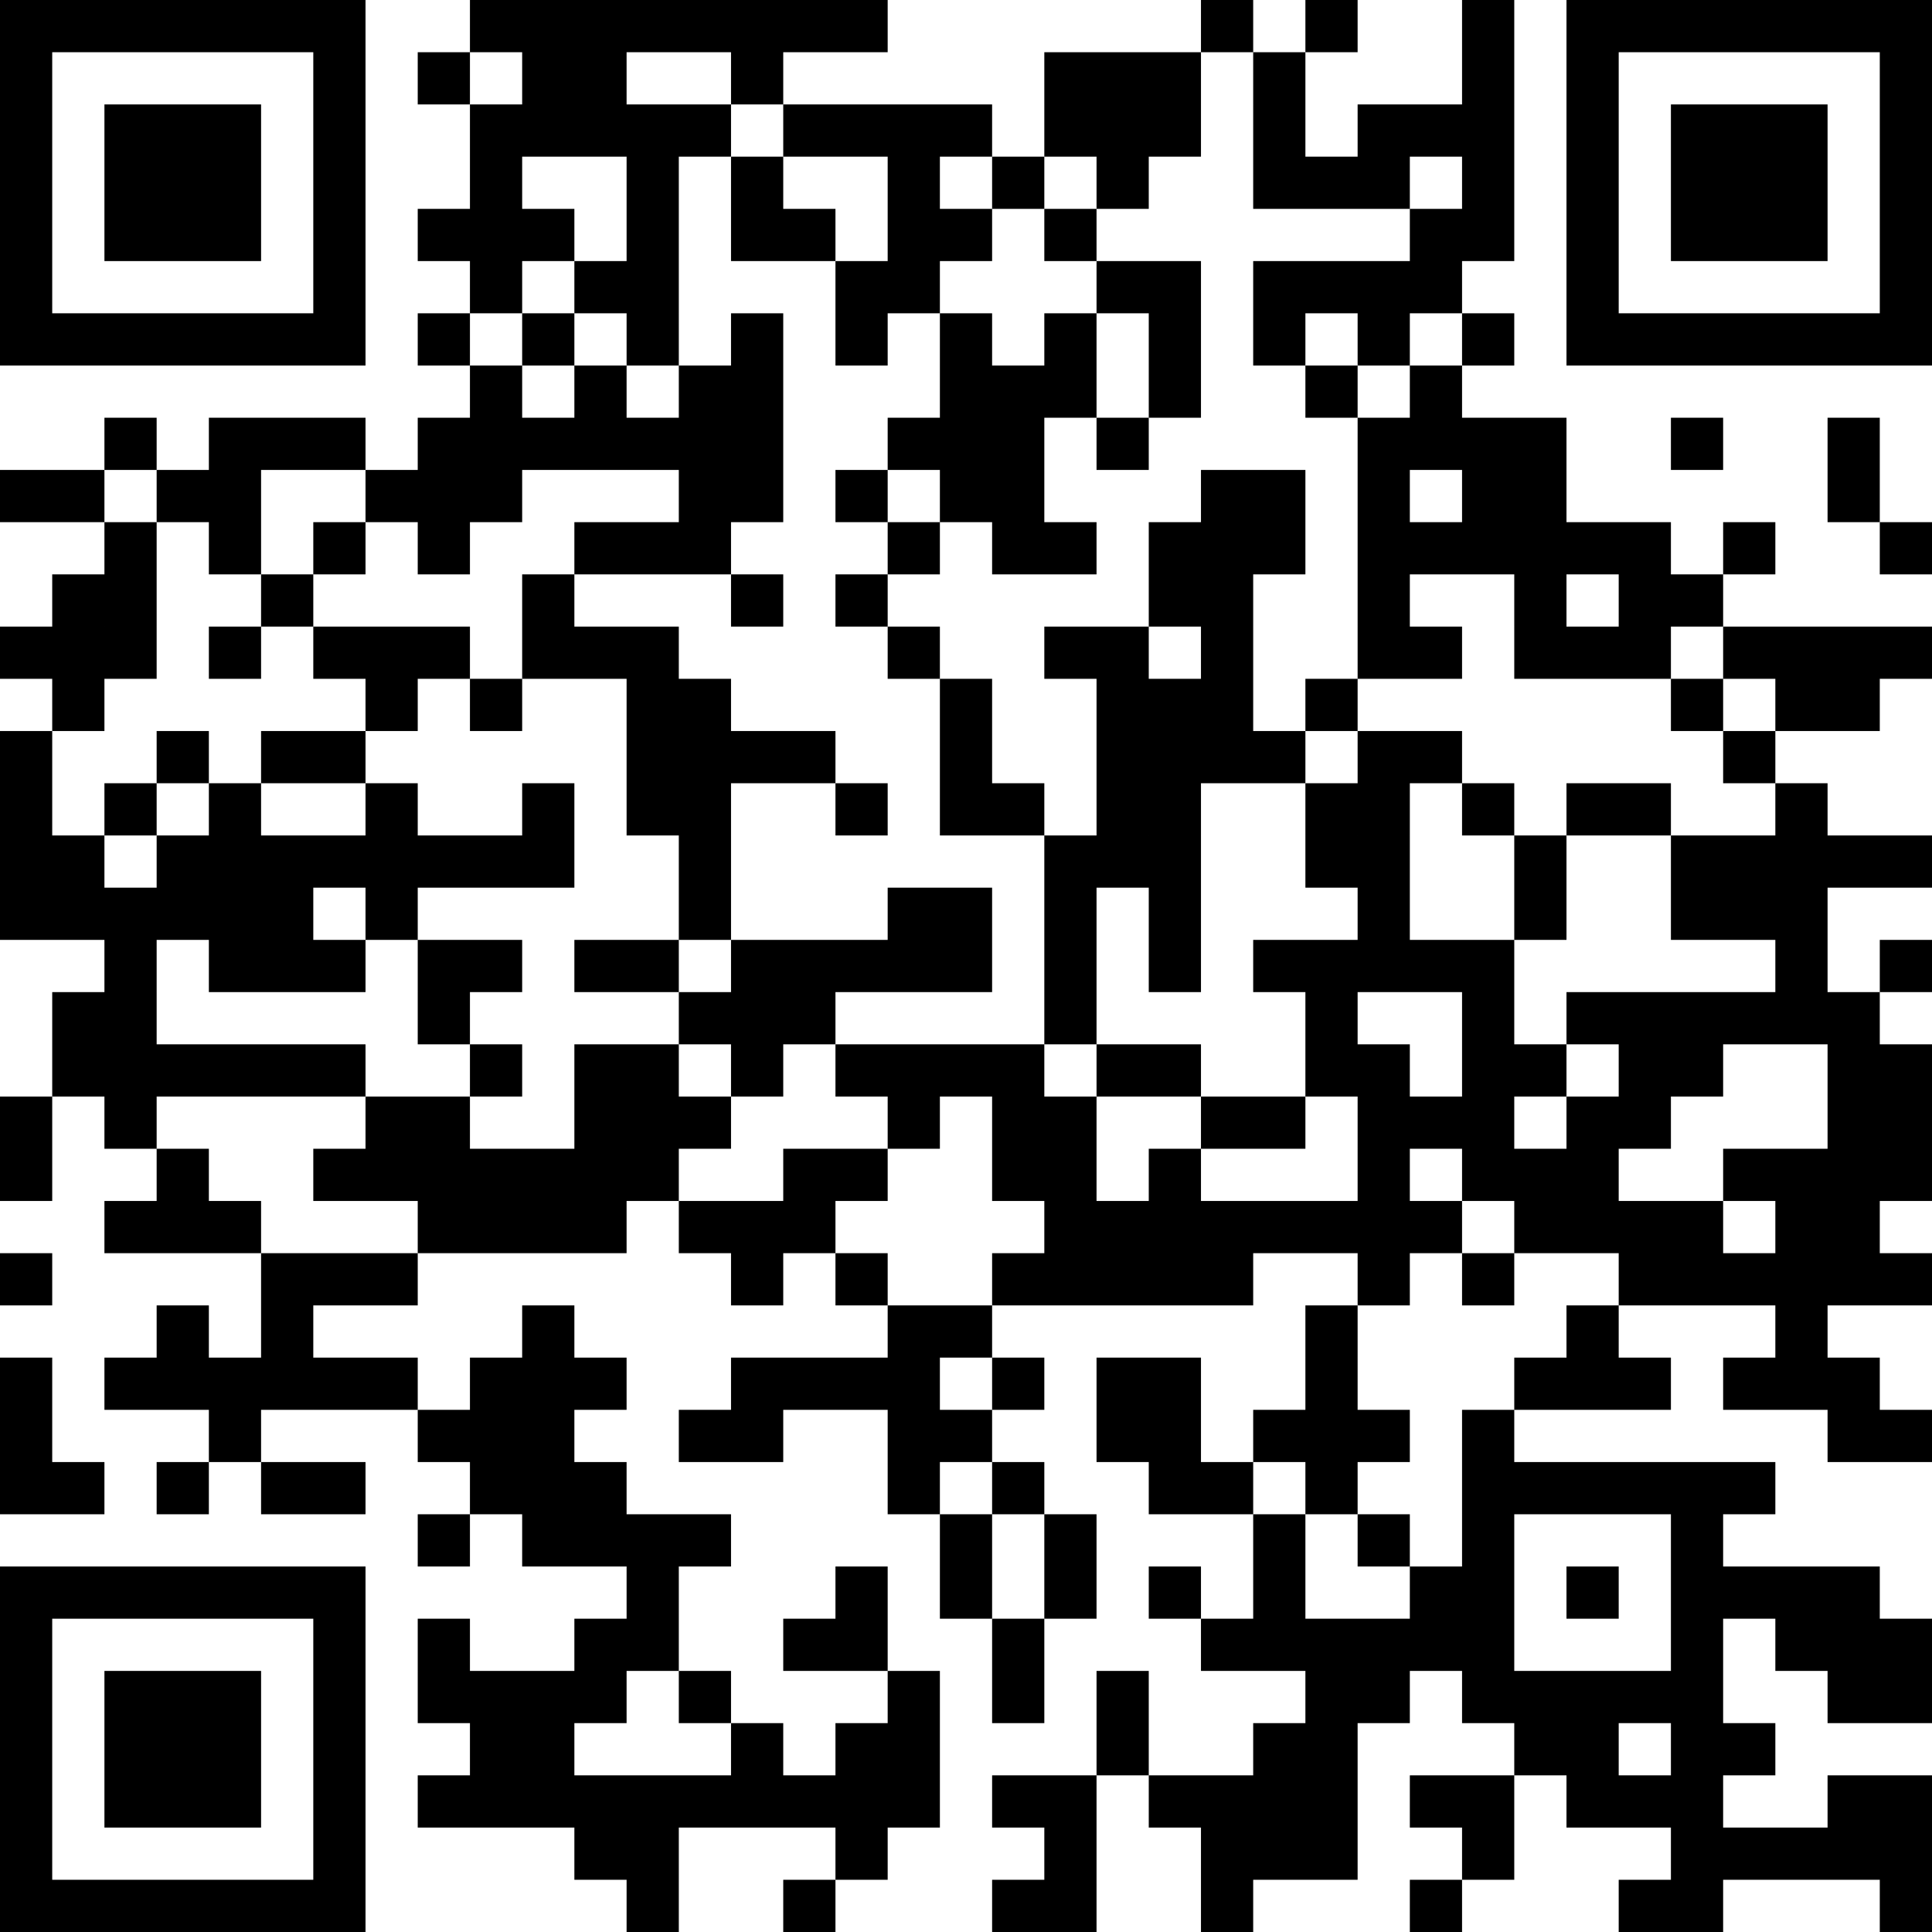 <?xml version="1.0" standalone="no"?>
<svg xmlns="http://www.w3.org/2000/svg" viewBox="28 28 444 444">
  <rect x="28" y="28" width="444" height="444" fill="#808080" stroke="none"/>
  <defs>
    <clipPath id="clip-path-dot-color">
      <rect x="28" y="136" width="12" height="12" transform="rotate(0,34,142)" />
      <rect x="28" y="172" width="12" height="12" transform="rotate(0,34,178)" />
      <rect x="28" y="196" width="12" height="12" transform="rotate(0,34,202)" />
      <rect x="28" y="208" width="12" height="12" transform="rotate(0,34,214)" />
      <rect x="28" y="220" width="12" height="12" transform="rotate(0,34,226)" />
      <rect x="28" y="232" width="12" height="12" transform="rotate(0,34,238)" />
      <rect x="28" y="280" width="12" height="12" transform="rotate(0,34,286)" />
      <rect x="28" y="292" width="12" height="12" transform="rotate(0,34,298)" />
      <rect x="28" y="316" width="12" height="12" transform="rotate(0,34,322)" />
      <rect x="28" y="340" width="12" height="12" transform="rotate(0,34,346)" />
      <rect x="28" y="352" width="12" height="12" transform="rotate(0,34,358)" />
      <rect x="28" y="364" width="12" height="12" transform="rotate(0,34,370)" />
      <rect x="40" y="136" width="12" height="12" transform="rotate(0,46,142)" />
      <rect x="40" y="160" width="12" height="12" transform="rotate(0,46,166)" />
      <rect x="40" y="172" width="12" height="12" transform="rotate(0,46,178)" />
      <rect x="40" y="184" width="12" height="12" transform="rotate(0,46,190)" />
      <rect x="40" y="220" width="12" height="12" transform="rotate(0,46,226)" />
      <rect x="40" y="232" width="12" height="12" transform="rotate(0,46,238)" />
      <rect x="40" y="256" width="12" height="12" transform="rotate(0,46,262)" />
      <rect x="40" y="268" width="12" height="12" transform="rotate(0,46,274)" />
      <rect x="40" y="364" width="12" height="12" transform="rotate(0,46,370)" />
      <rect x="52" y="124" width="12" height="12" transform="rotate(0,58,130)" />
      <rect x="52" y="148" width="12" height="12" transform="rotate(0,58,154)" />
      <rect x="52" y="160" width="12" height="12" transform="rotate(0,58,166)" />
      <rect x="52" y="172" width="12" height="12" transform="rotate(0,58,178)" />
      <rect x="52" y="208" width="12" height="12" transform="rotate(0,58,214)" />
      <rect x="52" y="232" width="12" height="12" transform="rotate(0,58,238)" />
      <rect x="52" y="244" width="12" height="12" transform="rotate(0,58,250)" />
      <rect x="52" y="256" width="12" height="12" transform="rotate(0,58,262)" />
      <rect x="52" y="268" width="12" height="12" transform="rotate(0,58,274)" />
      <rect x="52" y="280" width="12" height="12" transform="rotate(0,58,286)" />
      <rect x="52" y="304" width="12" height="12" transform="rotate(0,58,310)" />
      <rect x="52" y="340" width="12" height="12" transform="rotate(0,58,346)" />
      <rect x="64" y="136" width="12" height="12" transform="rotate(0,70,142)" />
      <rect x="64" y="196" width="12" height="12" transform="rotate(0,70,202)" />
      <rect x="64" y="220" width="12" height="12" transform="rotate(0,70,226)" />
      <rect x="64" y="232" width="12" height="12" transform="rotate(0,70,238)" />
      <rect x="64" y="268" width="12" height="12" transform="rotate(0,70,274)" />
      <rect x="64" y="292" width="12" height="12" transform="rotate(0,70,298)" />
      <rect x="64" y="304" width="12" height="12" transform="rotate(0,70,310)" />
      <rect x="64" y="328" width="12" height="12" transform="rotate(0,70,334)" />
      <rect x="64" y="340" width="12" height="12" transform="rotate(0,70,346)" />
      <rect x="64" y="364" width="12" height="12" transform="rotate(0,70,370)" />
      <rect x="76" y="124" width="12" height="12" transform="rotate(0,82,130)" />
      <rect x="76" y="136" width="12" height="12" transform="rotate(0,82,142)" />
      <rect x="76" y="148" width="12" height="12" transform="rotate(0,82,154)" />
      <rect x="76" y="172" width="12" height="12" transform="rotate(0,82,178)" />
      <rect x="76" y="208" width="12" height="12" transform="rotate(0,82,214)" />
      <rect x="76" y="220" width="12" height="12" transform="rotate(0,82,226)" />
      <rect x="76" y="232" width="12" height="12" transform="rotate(0,82,238)" />
      <rect x="76" y="244" width="12" height="12" transform="rotate(0,82,250)" />
      <rect x="76" y="268" width="12" height="12" transform="rotate(0,82,274)" />
      <rect x="76" y="304" width="12" height="12" transform="rotate(0,82,310)" />
      <rect x="76" y="340" width="12" height="12" transform="rotate(0,82,346)" />
      <rect x="76" y="352" width="12" height="12" transform="rotate(0,82,358)" />
      <rect x="88" y="124" width="12" height="12" transform="rotate(0,94,130)" />
      <rect x="88" y="160" width="12" height="12" transform="rotate(0,94,166)" />
      <rect x="88" y="196" width="12" height="12" transform="rotate(0,94,202)" />
      <rect x="88" y="220" width="12" height="12" transform="rotate(0,94,226)" />
      <rect x="88" y="232" width="12" height="12" transform="rotate(0,94,238)" />
      <rect x="88" y="244" width="12" height="12" transform="rotate(0,94,250)" />
      <rect x="88" y="268" width="12" height="12" transform="rotate(0,94,274)" />
      <rect x="88" y="316" width="12" height="12" transform="rotate(0,94,322)" />
      <rect x="88" y="328" width="12" height="12" transform="rotate(0,94,334)" />
      <rect x="88" y="340" width="12" height="12" transform="rotate(0,94,346)" />
      <rect x="88" y="364" width="12" height="12" transform="rotate(0,94,370)" />
      <rect x="100" y="124" width="12" height="12" transform="rotate(0,106,130)" />
      <rect x="100" y="148" width="12" height="12" transform="rotate(0,106,154)" />
      <rect x="100" y="172" width="12" height="12" transform="rotate(0,106,178)" />
      <rect x="100" y="196" width="12" height="12" transform="rotate(0,106,202)" />
      <rect x="100" y="220" width="12" height="12" transform="rotate(0,106,226)" />
      <rect x="100" y="244" width="12" height="12" transform="rotate(0,106,250)" />
      <rect x="100" y="268" width="12" height="12" transform="rotate(0,106,274)" />
      <rect x="100" y="292" width="12" height="12" transform="rotate(0,106,298)" />
      <rect x="100" y="316" width="12" height="12" transform="rotate(0,106,322)" />
      <rect x="100" y="340" width="12" height="12" transform="rotate(0,106,346)" />
      <rect x="100" y="364" width="12" height="12" transform="rotate(0,106,370)" />
      <rect x="112" y="136" width="12" height="12" transform="rotate(0,118,142)" />
      <rect x="112" y="172" width="12" height="12" transform="rotate(0,118,178)" />
      <rect x="112" y="184" width="12" height="12" transform="rotate(0,118,190)" />
      <rect x="112" y="208" width="12" height="12" transform="rotate(0,118,214)" />
      <rect x="112" y="220" width="12" height="12" transform="rotate(0,118,226)" />
      <rect x="112" y="232" width="12" height="12" transform="rotate(0,118,238)" />
      <rect x="112" y="280" width="12" height="12" transform="rotate(0,118,286)" />
      <rect x="112" y="292" width="12" height="12" transform="rotate(0,118,298)" />
      <rect x="112" y="316" width="12" height="12" transform="rotate(0,118,322)" />
      <rect x="112" y="340" width="12" height="12" transform="rotate(0,118,346)" />
      <rect x="124" y="40" width="12" height="12" transform="rotate(0,130,46)" />
      <rect x="124" y="76" width="12" height="12" transform="rotate(0,130,82)" />
      <rect x="124" y="100" width="12" height="12" transform="rotate(0,130,106)" />
      <rect x="124" y="124" width="12" height="12" transform="rotate(0,130,130)" />
      <rect x="124" y="136" width="12" height="12" transform="rotate(0,130,142)" />
      <rect x="124" y="148" width="12" height="12" transform="rotate(0,130,154)" />
      <rect x="124" y="172" width="12" height="12" transform="rotate(0,130,178)" />
      <rect x="124" y="220" width="12" height="12" transform="rotate(0,130,226)" />
      <rect x="124" y="244" width="12" height="12" transform="rotate(0,130,250)" />
      <rect x="124" y="256" width="12" height="12" transform="rotate(0,130,262)" />
      <rect x="124" y="280" width="12" height="12" transform="rotate(0,130,286)" />
      <rect x="124" y="292" width="12" height="12" transform="rotate(0,130,298)" />
      <rect x="124" y="304" width="12" height="12" transform="rotate(0,130,310)" />
      <rect x="124" y="352" width="12" height="12" transform="rotate(0,130,358)" />
      <rect x="124" y="376" width="12" height="12" transform="rotate(0,130,382)" />
      <rect x="124" y="400" width="12" height="12" transform="rotate(0,130,406)" />
      <rect x="124" y="412" width="12" height="12" transform="rotate(0,130,418)" />
      <rect x="124" y="436" width="12" height="12" transform="rotate(0,130,442)" />
      <rect x="136" y="28" width="12" height="12" transform="rotate(0,142,34)" />
      <rect x="136" y="52" width="12" height="12" transform="rotate(0,142,58)" />
      <rect x="136" y="64" width="12" height="12" transform="rotate(0,142,70)" />
      <rect x="136" y="76" width="12" height="12" transform="rotate(0,142,82)" />
      <rect x="136" y="88" width="12" height="12" transform="rotate(0,142,94)" />
      <rect x="136" y="112" width="12" height="12" transform="rotate(0,142,118)" />
      <rect x="136" y="124" width="12" height="12" transform="rotate(0,142,130)" />
      <rect x="136" y="136" width="12" height="12" transform="rotate(0,142,142)" />
      <rect x="136" y="184" width="12" height="12" transform="rotate(0,142,190)" />
      <rect x="136" y="220" width="12" height="12" transform="rotate(0,142,226)" />
      <rect x="136" y="244" width="12" height="12" transform="rotate(0,142,250)" />
      <rect x="136" y="268" width="12" height="12" transform="rotate(0,142,274)" />
      <rect x="136" y="292" width="12" height="12" transform="rotate(0,142,298)" />
      <rect x="136" y="304" width="12" height="12" transform="rotate(0,142,310)" />
      <rect x="136" y="340" width="12" height="12" transform="rotate(0,142,346)" />
      <rect x="136" y="352" width="12" height="12" transform="rotate(0,142,358)" />
      <rect x="136" y="364" width="12" height="12" transform="rotate(0,142,370)" />
      <rect x="136" y="412" width="12" height="12" transform="rotate(0,142,418)" />
      <rect x="136" y="424" width="12" height="12" transform="rotate(0,142,430)" />
      <rect x="136" y="436" width="12" height="12" transform="rotate(0,142,442)" />
      <rect x="148" y="28" width="12" height="12" transform="rotate(0,154,34)" />
      <rect x="148" y="40" width="12" height="12" transform="rotate(0,154,46)" />
      <rect x="148" y="52" width="12" height="12" transform="rotate(0,154,58)" />
      <rect x="148" y="76" width="12" height="12" transform="rotate(0,154,82)" />
      <rect x="148" y="100" width="12" height="12" transform="rotate(0,154,106)" />
      <rect x="148" y="124" width="12" height="12" transform="rotate(0,154,130)" />
      <rect x="148" y="160" width="12" height="12" transform="rotate(0,154,166)" />
      <rect x="148" y="172" width="12" height="12" transform="rotate(0,154,178)" />
      <rect x="148" y="208" width="12" height="12" transform="rotate(0,154,214)" />
      <rect x="148" y="220" width="12" height="12" transform="rotate(0,154,226)" />
      <rect x="148" y="292" width="12" height="12" transform="rotate(0,154,298)" />
      <rect x="148" y="304" width="12" height="12" transform="rotate(0,154,310)" />
      <rect x="148" y="328" width="12" height="12" transform="rotate(0,154,334)" />
      <rect x="148" y="340" width="12" height="12" transform="rotate(0,154,346)" />
      <rect x="148" y="352" width="12" height="12" transform="rotate(0,154,358)" />
      <rect x="148" y="364" width="12" height="12" transform="rotate(0,154,370)" />
      <rect x="148" y="376" width="12" height="12" transform="rotate(0,154,382)" />
      <rect x="148" y="412" width="12" height="12" transform="rotate(0,154,418)" />
      <rect x="148" y="424" width="12" height="12" transform="rotate(0,154,430)" />
      <rect x="148" y="436" width="12" height="12" transform="rotate(0,154,442)" />
      <rect x="160" y="28" width="12" height="12" transform="rotate(0,166,34)" />
      <rect x="160" y="40" width="12" height="12" transform="rotate(0,166,46)" />
      <rect x="160" y="52" width="12" height="12" transform="rotate(0,166,58)" />
      <rect x="160" y="88" width="12" height="12" transform="rotate(0,166,94)" />
      <rect x="160" y="112" width="12" height="12" transform="rotate(0,166,118)" />
      <rect x="160" y="124" width="12" height="12" transform="rotate(0,166,130)" />
      <rect x="160" y="148" width="12" height="12" transform="rotate(0,166,154)" />
      <rect x="160" y="172" width="12" height="12" transform="rotate(0,166,178)" />
      <rect x="160" y="244" width="12" height="12" transform="rotate(0,166,250)" />
      <rect x="160" y="268" width="12" height="12" transform="rotate(0,166,274)" />
      <rect x="160" y="280" width="12" height="12" transform="rotate(0,166,286)" />
      <rect x="160" y="292" width="12" height="12" transform="rotate(0,166,298)" />
      <rect x="160" y="304" width="12" height="12" transform="rotate(0,166,310)" />
      <rect x="160" y="340" width="12" height="12" transform="rotate(0,166,346)" />
      <rect x="160" y="364" width="12" height="12" transform="rotate(0,166,370)" />
      <rect x="160" y="376" width="12" height="12" transform="rotate(0,166,382)" />
      <rect x="160" y="400" width="12" height="12" transform="rotate(0,166,406)" />
      <rect x="160" y="412" width="12" height="12" transform="rotate(0,166,418)" />
      <rect x="160" y="436" width="12" height="12" transform="rotate(0,166,442)" />
      <rect x="160" y="448" width="12" height="12" transform="rotate(0,166,454)" />
      <rect x="172" y="28" width="12" height="12" transform="rotate(0,178,34)" />
      <rect x="172" y="52" width="12" height="12" transform="rotate(0,178,58)" />
      <rect x="172" y="64" width="12" height="12" transform="rotate(0,178,70)" />
      <rect x="172" y="76" width="12" height="12" transform="rotate(0,178,82)" />
      <rect x="172" y="88" width="12" height="12" transform="rotate(0,178,94)" />
      <rect x="172" y="100" width="12" height="12" transform="rotate(0,178,106)" />
      <rect x="172" y="124" width="12" height="12" transform="rotate(0,178,130)" />
      <rect x="172" y="148" width="12" height="12" transform="rotate(0,178,154)" />
      <rect x="172" y="172" width="12" height="12" transform="rotate(0,178,178)" />
      <rect x="172" y="184" width="12" height="12" transform="rotate(0,178,190)" />
      <rect x="172" y="196" width="12" height="12" transform="rotate(0,178,202)" />
      <rect x="172" y="208" width="12" height="12" transform="rotate(0,178,214)" />
      <rect x="172" y="244" width="12" height="12" transform="rotate(0,178,250)" />
      <rect x="172" y="268" width="12" height="12" transform="rotate(0,178,274)" />
      <rect x="172" y="280" width="12" height="12" transform="rotate(0,178,286)" />
      <rect x="172" y="292" width="12" height="12" transform="rotate(0,178,298)" />
      <rect x="172" y="376" width="12" height="12" transform="rotate(0,178,382)" />
      <rect x="172" y="388" width="12" height="12" transform="rotate(0,178,394)" />
      <rect x="172" y="400" width="12" height="12" transform="rotate(0,178,406)" />
      <rect x="172" y="436" width="12" height="12" transform="rotate(0,178,442)" />
      <rect x="172" y="448" width="12" height="12" transform="rotate(0,178,454)" />
      <rect x="172" y="460" width="12" height="12" transform="rotate(0,178,466)" />
      <rect x="184" y="28" width="12" height="12" transform="rotate(0,190,34)" />
      <rect x="184" y="52" width="12" height="12" transform="rotate(0,190,58)" />
      <rect x="184" y="112" width="12" height="12" transform="rotate(0,190,118)" />
      <rect x="184" y="124" width="12" height="12" transform="rotate(0,190,130)" />
      <rect x="184" y="136" width="12" height="12" transform="rotate(0,190,142)" />
      <rect x="184" y="148" width="12" height="12" transform="rotate(0,190,154)" />
      <rect x="184" y="184" width="12" height="12" transform="rotate(0,190,190)" />
      <rect x="184" y="196" width="12" height="12" transform="rotate(0,190,202)" />
      <rect x="184" y="208" width="12" height="12" transform="rotate(0,190,214)" />
      <rect x="184" y="220" width="12" height="12" transform="rotate(0,190,226)" />
      <rect x="184" y="232" width="12" height="12" transform="rotate(0,190,238)" />
      <rect x="184" y="256" width="12" height="12" transform="rotate(0,190,262)" />
      <rect x="184" y="280" width="12" height="12" transform="rotate(0,190,286)" />
      <rect x="184" y="304" width="12" height="12" transform="rotate(0,190,310)" />
      <rect x="184" y="352" width="12" height="12" transform="rotate(0,190,358)" />
      <rect x="184" y="376" width="12" height="12" transform="rotate(0,190,382)" />
      <rect x="184" y="412" width="12" height="12" transform="rotate(0,190,418)" />
      <rect x="184" y="436" width="12" height="12" transform="rotate(0,190,442)" />
      <rect x="196" y="28" width="12" height="12" transform="rotate(0,202,34)" />
      <rect x="196" y="40" width="12" height="12" transform="rotate(0,202,46)" />
      <rect x="196" y="64" width="12" height="12" transform="rotate(0,202,70)" />
      <rect x="196" y="76" width="12" height="12" transform="rotate(0,202,82)" />
      <rect x="196" y="100" width="12" height="12" transform="rotate(0,202,106)" />
      <rect x="196" y="112" width="12" height="12" transform="rotate(0,202,118)" />
      <rect x="196" y="124" width="12" height="12" transform="rotate(0,202,130)" />
      <rect x="196" y="136" width="12" height="12" transform="rotate(0,202,142)" />
      <rect x="196" y="160" width="12" height="12" transform="rotate(0,202,166)" />
      <rect x="196" y="196" width="12" height="12" transform="rotate(0,202,202)" />
      <rect x="196" y="244" width="12" height="12" transform="rotate(0,202,250)" />
      <rect x="196" y="256" width="12" height="12" transform="rotate(0,202,262)" />
      <rect x="196" y="268" width="12" height="12" transform="rotate(0,202,274)" />
      <rect x="196" y="304" width="12" height="12" transform="rotate(0,202,310)" />
      <rect x="196" y="316" width="12" height="12" transform="rotate(0,202,322)" />
      <rect x="196" y="340" width="12" height="12" transform="rotate(0,202,346)" />
      <rect x="196" y="352" width="12" height="12" transform="rotate(0,202,358)" />
      <rect x="196" y="424" width="12" height="12" transform="rotate(0,202,430)" />
      <rect x="196" y="436" width="12" height="12" transform="rotate(0,202,442)" />
      <rect x="208" y="28" width="12" height="12" transform="rotate(0,214,34)" />
      <rect x="208" y="52" width="12" height="12" transform="rotate(0,214,58)" />
      <rect x="208" y="76" width="12" height="12" transform="rotate(0,214,82)" />
      <rect x="208" y="196" width="12" height="12" transform="rotate(0,214,202)" />
      <rect x="208" y="244" width="12" height="12" transform="rotate(0,214,250)" />
      <rect x="208" y="256" width="12" height="12" transform="rotate(0,214,262)" />
      <rect x="208" y="292" width="12" height="12" transform="rotate(0,214,298)" />
      <rect x="208" y="304" width="12" height="12" transform="rotate(0,214,310)" />
      <rect x="208" y="340" width="12" height="12" transform="rotate(0,214,346)" />
      <rect x="208" y="400" width="12" height="12" transform="rotate(0,214,406)" />
      <rect x="208" y="436" width="12" height="12" transform="rotate(0,214,442)" />
      <rect x="208" y="460" width="12" height="12" transform="rotate(0,214,466)" />
      <rect x="220" y="28" width="12" height="12" transform="rotate(0,226,34)" />
      <rect x="220" y="52" width="12" height="12" transform="rotate(0,226,58)" />
      <rect x="220" y="88" width="12" height="12" transform="rotate(0,226,94)" />
      <rect x="220" y="100" width="12" height="12" transform="rotate(0,226,106)" />
      <rect x="220" y="136" width="12" height="12" transform="rotate(0,226,142)" />
      <rect x="220" y="160" width="12" height="12" transform="rotate(0,226,166)" />
      <rect x="220" y="208" width="12" height="12" transform="rotate(0,226,214)" />
      <rect x="220" y="244" width="12" height="12" transform="rotate(0,226,250)" />
      <rect x="220" y="268" width="12" height="12" transform="rotate(0,226,274)" />
      <rect x="220" y="292" width="12" height="12" transform="rotate(0,226,298)" />
      <rect x="220" y="316" width="12" height="12" transform="rotate(0,226,322)" />
      <rect x="220" y="340" width="12" height="12" transform="rotate(0,226,346)" />
      <rect x="220" y="388" width="12" height="12" transform="rotate(0,226,394)" />
      <rect x="220" y="400" width="12" height="12" transform="rotate(0,226,406)" />
      <rect x="220" y="424" width="12" height="12" transform="rotate(0,226,430)" />
      <rect x="220" y="436" width="12" height="12" transform="rotate(0,226,442)" />
      <rect x="220" y="448" width="12" height="12" transform="rotate(0,226,454)" />
      <rect x="232" y="52" width="12" height="12" transform="rotate(0,238,58)" />
      <rect x="232" y="64" width="12" height="12" transform="rotate(0,238,70)" />
      <rect x="232" y="76" width="12" height="12" transform="rotate(0,238,82)" />
      <rect x="232" y="88" width="12" height="12" transform="rotate(0,238,94)" />
      <rect x="232" y="124" width="12" height="12" transform="rotate(0,238,130)" />
      <rect x="232" y="148" width="12" height="12" transform="rotate(0,238,154)" />
      <rect x="232" y="172" width="12" height="12" transform="rotate(0,238,178)" />
      <rect x="232" y="232" width="12" height="12" transform="rotate(0,238,238)" />
      <rect x="232" y="244" width="12" height="12" transform="rotate(0,238,250)" />
      <rect x="232" y="268" width="12" height="12" transform="rotate(0,238,274)" />
      <rect x="232" y="280" width="12" height="12" transform="rotate(0,238,286)" />
      <rect x="232" y="328" width="12" height="12" transform="rotate(0,238,334)" />
      <rect x="232" y="340" width="12" height="12" transform="rotate(0,238,346)" />
      <rect x="232" y="352" width="12" height="12" transform="rotate(0,238,358)" />
      <rect x="232" y="364" width="12" height="12" transform="rotate(0,238,370)" />
      <rect x="232" y="412" width="12" height="12" transform="rotate(0,238,418)" />
      <rect x="232" y="424" width="12" height="12" transform="rotate(0,238,430)" />
      <rect x="232" y="436" width="12" height="12" transform="rotate(0,238,442)" />
      <rect x="244" y="52" width="12" height="12" transform="rotate(0,250,58)" />
      <rect x="244" y="76" width="12" height="12" transform="rotate(0,250,82)" />
      <rect x="244" y="100" width="12" height="12" transform="rotate(0,250,106)" />
      <rect x="244" y="112" width="12" height="12" transform="rotate(0,250,118)" />
      <rect x="244" y="124" width="12" height="12" transform="rotate(0,250,130)" />
      <rect x="244" y="136" width="12" height="12" transform="rotate(0,250,142)" />
      <rect x="244" y="184" width="12" height="12" transform="rotate(0,250,190)" />
      <rect x="244" y="196" width="12" height="12" transform="rotate(0,250,202)" />
      <rect x="244" y="208" width="12" height="12" transform="rotate(0,250,214)" />
      <rect x="244" y="232" width="12" height="12" transform="rotate(0,250,238)" />
      <rect x="244" y="244" width="12" height="12" transform="rotate(0,250,250)" />
      <rect x="244" y="268" width="12" height="12" transform="rotate(0,250,274)" />
      <rect x="244" y="328" width="12" height="12" transform="rotate(0,250,334)" />
      <rect x="244" y="352" width="12" height="12" transform="rotate(0,250,358)" />
      <rect x="244" y="376" width="12" height="12" transform="rotate(0,250,382)" />
      <rect x="244" y="388" width="12" height="12" transform="rotate(0,250,394)" />
      <rect x="256" y="64" width="12" height="12" transform="rotate(0,262,70)" />
      <rect x="256" y="112" width="12" height="12" transform="rotate(0,262,118)" />
      <rect x="256" y="124" width="12" height="12" transform="rotate(0,262,130)" />
      <rect x="256" y="136" width="12" height="12" transform="rotate(0,262,142)" />
      <rect x="256" y="148" width="12" height="12" transform="rotate(0,262,154)" />
      <rect x="256" y="208" width="12" height="12" transform="rotate(0,262,214)" />
      <rect x="256" y="268" width="12" height="12" transform="rotate(0,262,274)" />
      <rect x="256" y="280" width="12" height="12" transform="rotate(0,262,286)" />
      <rect x="256" y="292" width="12" height="12" transform="rotate(0,262,298)" />
      <rect x="256" y="316" width="12" height="12" transform="rotate(0,262,322)" />
      <rect x="256" y="340" width="12" height="12" transform="rotate(0,262,346)" />
      <rect x="256" y="364" width="12" height="12" transform="rotate(0,262,370)" />
      <rect x="256" y="400" width="12" height="12" transform="rotate(0,262,406)" />
      <rect x="256" y="412" width="12" height="12" transform="rotate(0,262,418)" />
      <rect x="256" y="436" width="12" height="12" transform="rotate(0,262,442)" />
      <rect x="256" y="460" width="12" height="12" transform="rotate(0,262,466)" />
      <rect x="268" y="40" width="12" height="12" transform="rotate(0,274,46)" />
      <rect x="268" y="52" width="12" height="12" transform="rotate(0,274,58)" />
      <rect x="268" y="76" width="12" height="12" transform="rotate(0,274,82)" />
      <rect x="268" y="100" width="12" height="12" transform="rotate(0,274,106)" />
      <rect x="268" y="112" width="12" height="12" transform="rotate(0,274,118)" />
      <rect x="268" y="148" width="12" height="12" transform="rotate(0,274,154)" />
      <rect x="268" y="172" width="12" height="12" transform="rotate(0,274,178)" />
      <rect x="268" y="220" width="12" height="12" transform="rotate(0,274,226)" />
      <rect x="268" y="232" width="12" height="12" transform="rotate(0,274,238)" />
      <rect x="268" y="244" width="12" height="12" transform="rotate(0,274,250)" />
      <rect x="268" y="256" width="12" height="12" transform="rotate(0,274,262)" />
      <rect x="268" y="280" width="12" height="12" transform="rotate(0,274,286)" />
      <rect x="268" y="292" width="12" height="12" transform="rotate(0,274,298)" />
      <rect x="268" y="304" width="12" height="12" transform="rotate(0,274,310)" />
      <rect x="268" y="316" width="12" height="12" transform="rotate(0,274,322)" />
      <rect x="268" y="376" width="12" height="12" transform="rotate(0,274,382)" />
      <rect x="268" y="388" width="12" height="12" transform="rotate(0,274,394)" />
      <rect x="268" y="436" width="12" height="12" transform="rotate(0,274,442)" />
      <rect x="268" y="448" width="12" height="12" transform="rotate(0,274,454)" />
      <rect x="268" y="460" width="12" height="12" transform="rotate(0,274,466)" />
      <rect x="280" y="40" width="12" height="12" transform="rotate(0,286,46)" />
      <rect x="280" y="52" width="12" height="12" transform="rotate(0,286,58)" />
      <rect x="280" y="64" width="12" height="12" transform="rotate(0,286,70)" />
      <rect x="280" y="88" width="12" height="12" transform="rotate(0,286,94)" />
      <rect x="280" y="124" width="12" height="12" transform="rotate(0,286,130)" />
      <rect x="280" y="172" width="12" height="12" transform="rotate(0,286,178)" />
      <rect x="280" y="184" width="12" height="12" transform="rotate(0,286,190)" />
      <rect x="280" y="196" width="12" height="12" transform="rotate(0,286,202)" />
      <rect x="280" y="208" width="12" height="12" transform="rotate(0,286,214)" />
      <rect x="280" y="220" width="12" height="12" transform="rotate(0,286,226)" />
      <rect x="280" y="268" width="12" height="12" transform="rotate(0,286,274)" />
      <rect x="280" y="304" width="12" height="12" transform="rotate(0,286,310)" />
      <rect x="280" y="316" width="12" height="12" transform="rotate(0,286,322)" />
      <rect x="280" y="340" width="12" height="12" transform="rotate(0,286,346)" />
      <rect x="280" y="352" width="12" height="12" transform="rotate(0,286,358)" />
      <rect x="280" y="412" width="12" height="12" transform="rotate(0,286,418)" />
      <rect x="280" y="424" width="12" height="12" transform="rotate(0,286,430)" />
      <rect x="292" y="40" width="12" height="12" transform="rotate(0,298,46)" />
      <rect x="292" y="52" width="12" height="12" transform="rotate(0,298,58)" />
      <rect x="292" y="88" width="12" height="12" transform="rotate(0,298,94)" />
      <rect x="292" y="100" width="12" height="12" transform="rotate(0,298,106)" />
      <rect x="292" y="112" width="12" height="12" transform="rotate(0,298,118)" />
      <rect x="292" y="148" width="12" height="12" transform="rotate(0,298,154)" />
      <rect x="292" y="160" width="12" height="12" transform="rotate(0,298,166)" />
      <rect x="292" y="184" width="12" height="12" transform="rotate(0,298,190)" />
      <rect x="292" y="196" width="12" height="12" transform="rotate(0,298,202)" />
      <rect x="292" y="208" width="12" height="12" transform="rotate(0,298,214)" />
      <rect x="292" y="220" width="12" height="12" transform="rotate(0,298,226)" />
      <rect x="292" y="232" width="12" height="12" transform="rotate(0,298,238)" />
      <rect x="292" y="244" width="12" height="12" transform="rotate(0,298,250)" />
      <rect x="292" y="268" width="12" height="12" transform="rotate(0,298,274)" />
      <rect x="292" y="292" width="12" height="12" transform="rotate(0,298,298)" />
      <rect x="292" y="304" width="12" height="12" transform="rotate(0,298,310)" />
      <rect x="292" y="316" width="12" height="12" transform="rotate(0,298,322)" />
      <rect x="292" y="340" width="12" height="12" transform="rotate(0,298,346)" />
      <rect x="292" y="352" width="12" height="12" transform="rotate(0,298,358)" />
      <rect x="292" y="364" width="12" height="12" transform="rotate(0,298,370)" />
      <rect x="292" y="388" width="12" height="12" transform="rotate(0,298,394)" />
      <rect x="292" y="436" width="12" height="12" transform="rotate(0,298,442)" />
      <rect x="304" y="28" width="12" height="12" transform="rotate(0,310,34)" />
      <rect x="304" y="136" width="12" height="12" transform="rotate(0,310,142)" />
      <rect x="304" y="148" width="12" height="12" transform="rotate(0,310,154)" />
      <rect x="304" y="160" width="12" height="12" transform="rotate(0,310,166)" />
      <rect x="304" y="172" width="12" height="12" transform="rotate(0,310,178)" />
      <rect x="304" y="184" width="12" height="12" transform="rotate(0,310,190)" />
      <rect x="304" y="196" width="12" height="12" transform="rotate(0,310,202)" />
      <rect x="304" y="280" width="12" height="12" transform="rotate(0,310,286)" />
      <rect x="304" y="304" width="12" height="12" transform="rotate(0,310,310)" />
      <rect x="304" y="316" width="12" height="12" transform="rotate(0,310,322)" />
      <rect x="304" y="364" width="12" height="12" transform="rotate(0,310,370)" />
      <rect x="304" y="400" width="12" height="12" transform="rotate(0,310,406)" />
      <rect x="304" y="436" width="12" height="12" transform="rotate(0,310,442)" />
      <rect x="304" y="448" width="12" height="12" transform="rotate(0,310,454)" />
      <rect x="304" y="460" width="12" height="12" transform="rotate(0,310,466)" />
      <rect x="316" y="40" width="12" height="12" transform="rotate(0,322,46)" />
      <rect x="316" y="52" width="12" height="12" transform="rotate(0,322,58)" />
      <rect x="316" y="64" width="12" height="12" transform="rotate(0,322,70)" />
      <rect x="316" y="88" width="12" height="12" transform="rotate(0,322,94)" />
      <rect x="316" y="100" width="12" height="12" transform="rotate(0,322,106)" />
      <rect x="316" y="136" width="12" height="12" transform="rotate(0,322,142)" />
      <rect x="316" y="148" width="12" height="12" transform="rotate(0,322,154)" />
      <rect x="316" y="196" width="12" height="12" transform="rotate(0,322,202)" />
      <rect x="316" y="244" width="12" height="12" transform="rotate(0,322,250)" />
      <rect x="316" y="280" width="12" height="12" transform="rotate(0,322,286)" />
      <rect x="316" y="304" width="12" height="12" transform="rotate(0,322,310)" />
      <rect x="316" y="352" width="12" height="12" transform="rotate(0,322,358)" />
      <rect x="316" y="376" width="12" height="12" transform="rotate(0,322,382)" />
      <rect x="316" y="388" width="12" height="12" transform="rotate(0,322,394)" />
      <rect x="316" y="400" width="12" height="12" transform="rotate(0,322,406)" />
      <rect x="316" y="424" width="12" height="12" transform="rotate(0,322,430)" />
      <rect x="316" y="436" width="12" height="12" transform="rotate(0,322,442)" />
      <rect x="316" y="448" width="12" height="12" transform="rotate(0,322,454)" />
      <rect x="328" y="28" width="12" height="12" transform="rotate(0,334,34)" />
      <rect x="328" y="64" width="12" height="12" transform="rotate(0,334,70)" />
      <rect x="328" y="88" width="12" height="12" transform="rotate(0,334,94)" />
      <rect x="328" y="112" width="12" height="12" transform="rotate(0,334,118)" />
      <rect x="328" y="184" width="12" height="12" transform="rotate(0,334,190)" />
      <rect x="328" y="208" width="12" height="12" transform="rotate(0,334,214)" />
      <rect x="328" y="220" width="12" height="12" transform="rotate(0,334,226)" />
      <rect x="328" y="244" width="12" height="12" transform="rotate(0,334,250)" />
      <rect x="328" y="256" width="12" height="12" transform="rotate(0,334,262)" />
      <rect x="328" y="268" width="12" height="12" transform="rotate(0,334,274)" />
      <rect x="328" y="304" width="12" height="12" transform="rotate(0,334,310)" />
      <rect x="328" y="328" width="12" height="12" transform="rotate(0,334,334)" />
      <rect x="328" y="340" width="12" height="12" transform="rotate(0,334,346)" />
      <rect x="328" y="352" width="12" height="12" transform="rotate(0,334,358)" />
      <rect x="328" y="364" width="12" height="12" transform="rotate(0,334,370)" />
      <rect x="328" y="400" width="12" height="12" transform="rotate(0,334,406)" />
      <rect x="328" y="412" width="12" height="12" transform="rotate(0,334,418)" />
      <rect x="328" y="424" width="12" height="12" transform="rotate(0,334,430)" />
      <rect x="328" y="436" width="12" height="12" transform="rotate(0,334,442)" />
      <rect x="328" y="448" width="12" height="12" transform="rotate(0,334,454)" />
      <rect x="340" y="52" width="12" height="12" transform="rotate(0,346,58)" />
      <rect x="340" y="64" width="12" height="12" transform="rotate(0,346,70)" />
      <rect x="340" y="88" width="12" height="12" transform="rotate(0,346,94)" />
      <rect x="340" y="100" width="12" height="12" transform="rotate(0,346,106)" />
      <rect x="340" y="124" width="12" height="12" transform="rotate(0,346,130)" />
      <rect x="340" y="136" width="12" height="12" transform="rotate(0,346,142)" />
      <rect x="340" y="148" width="12" height="12" transform="rotate(0,346,154)" />
      <rect x="340" y="160" width="12" height="12" transform="rotate(0,346,166)" />
      <rect x="340" y="172" width="12" height="12" transform="rotate(0,346,178)" />
      <rect x="340" y="196" width="12" height="12" transform="rotate(0,346,202)" />
      <rect x="340" y="208" width="12" height="12" transform="rotate(0,346,214)" />
      <rect x="340" y="220" width="12" height="12" transform="rotate(0,346,226)" />
      <rect x="340" y="232" width="12" height="12" transform="rotate(0,346,238)" />
      <rect x="340" y="244" width="12" height="12" transform="rotate(0,346,250)" />
      <rect x="340" y="268" width="12" height="12" transform="rotate(0,346,274)" />
      <rect x="340" y="280" width="12" height="12" transform="rotate(0,346,286)" />
      <rect x="340" y="292" width="12" height="12" transform="rotate(0,346,298)" />
      <rect x="340" y="304" width="12" height="12" transform="rotate(0,346,310)" />
      <rect x="340" y="316" width="12" height="12" transform="rotate(0,346,322)" />
      <rect x="340" y="352" width="12" height="12" transform="rotate(0,346,358)" />
      <rect x="340" y="376" width="12" height="12" transform="rotate(0,346,382)" />
      <rect x="340" y="400" width="12" height="12" transform="rotate(0,346,406)" />
      <rect x="340" y="412" width="12" height="12" transform="rotate(0,346,418)" />
      <rect x="352" y="52" width="12" height="12" transform="rotate(0,358,58)" />
      <rect x="352" y="76" width="12" height="12" transform="rotate(0,358,82)" />
      <rect x="352" y="88" width="12" height="12" transform="rotate(0,358,94)" />
      <rect x="352" y="112" width="12" height="12" transform="rotate(0,358,118)" />
      <rect x="352" y="124" width="12" height="12" transform="rotate(0,358,130)" />
      <rect x="352" y="148" width="12" height="12" transform="rotate(0,358,154)" />
      <rect x="352" y="172" width="12" height="12" transform="rotate(0,358,178)" />
      <rect x="352" y="196" width="12" height="12" transform="rotate(0,358,202)" />
      <rect x="352" y="244" width="12" height="12" transform="rotate(0,358,250)" />
      <rect x="352" y="280" width="12" height="12" transform="rotate(0,358,286)" />
      <rect x="352" y="304" width="12" height="12" transform="rotate(0,358,310)" />
      <rect x="352" y="388" width="12" height="12" transform="rotate(0,358,394)" />
      <rect x="352" y="400" width="12" height="12" transform="rotate(0,358,406)" />
      <rect x="352" y="436" width="12" height="12" transform="rotate(0,358,442)" />
      <rect x="352" y="460" width="12" height="12" transform="rotate(0,358,466)" />
      <rect x="364" y="28" width="12" height="12" transform="rotate(0,370,34)" />
      <rect x="364" y="40" width="12" height="12" transform="rotate(0,370,46)" />
      <rect x="364" y="52" width="12" height="12" transform="rotate(0,370,58)" />
      <rect x="364" y="64" width="12" height="12" transform="rotate(0,370,70)" />
      <rect x="364" y="76" width="12" height="12" transform="rotate(0,370,82)" />
      <rect x="364" y="100" width="12" height="12" transform="rotate(0,370,106)" />
      <rect x="364" y="124" width="12" height="12" transform="rotate(0,370,130)" />
      <rect x="364" y="136" width="12" height="12" transform="rotate(0,370,142)" />
      <rect x="364" y="148" width="12" height="12" transform="rotate(0,370,154)" />
      <rect x="364" y="208" width="12" height="12" transform="rotate(0,370,214)" />
      <rect x="364" y="244" width="12" height="12" transform="rotate(0,370,250)" />
      <rect x="364" y="256" width="12" height="12" transform="rotate(0,370,262)" />
      <rect x="364" y="268" width="12" height="12" transform="rotate(0,370,274)" />
      <rect x="364" y="280" width="12" height="12" transform="rotate(0,370,286)" />
      <rect x="364" y="292" width="12" height="12" transform="rotate(0,370,298)" />
      <rect x="364" y="316" width="12" height="12" transform="rotate(0,370,322)" />
      <rect x="364" y="352" width="12" height="12" transform="rotate(0,370,358)" />
      <rect x="364" y="364" width="12" height="12" transform="rotate(0,370,370)" />
      <rect x="364" y="376" width="12" height="12" transform="rotate(0,370,382)" />
      <rect x="364" y="388" width="12" height="12" transform="rotate(0,370,394)" />
      <rect x="364" y="400" width="12" height="12" transform="rotate(0,370,406)" />
      <rect x="364" y="412" width="12" height="12" transform="rotate(0,370,418)" />
      <rect x="364" y="436" width="12" height="12" transform="rotate(0,370,442)" />
      <rect x="364" y="448" width="12" height="12" transform="rotate(0,370,454)" />
      <rect x="376" y="124" width="12" height="12" transform="rotate(0,382,130)" />
      <rect x="376" y="136" width="12" height="12" transform="rotate(0,382,142)" />
      <rect x="376" y="148" width="12" height="12" transform="rotate(0,382,154)" />
      <rect x="376" y="160" width="12" height="12" transform="rotate(0,382,166)" />
      <rect x="376" y="172" width="12" height="12" transform="rotate(0,382,178)" />
      <rect x="376" y="220" width="12" height="12" transform="rotate(0,382,226)" />
      <rect x="376" y="232" width="12" height="12" transform="rotate(0,382,238)" />
      <rect x="376" y="268" width="12" height="12" transform="rotate(0,382,274)" />
      <rect x="376" y="292" width="12" height="12" transform="rotate(0,382,298)" />
      <rect x="376" y="304" width="12" height="12" transform="rotate(0,382,310)" />
      <rect x="376" y="340" width="12" height="12" transform="rotate(0,382,346)" />
      <rect x="376" y="364" width="12" height="12" transform="rotate(0,382,370)" />
      <rect x="376" y="412" width="12" height="12" transform="rotate(0,382,418)" />
      <rect x="376" y="424" width="12" height="12" transform="rotate(0,382,430)" />
      <rect x="388" y="148" width="12" height="12" transform="rotate(0,394,154)" />
      <rect x="388" y="172" width="12" height="12" transform="rotate(0,394,178)" />
      <rect x="388" y="208" width="12" height="12" transform="rotate(0,394,214)" />
      <rect x="388" y="256" width="12" height="12" transform="rotate(0,394,262)" />
      <rect x="388" y="280" width="12" height="12" transform="rotate(0,394,286)" />
      <rect x="388" y="292" width="12" height="12" transform="rotate(0,394,298)" />
      <rect x="388" y="304" width="12" height="12" transform="rotate(0,394,310)" />
      <rect x="388" y="328" width="12" height="12" transform="rotate(0,394,334)" />
      <rect x="388" y="340" width="12" height="12" transform="rotate(0,394,346)" />
      <rect x="388" y="364" width="12" height="12" transform="rotate(0,394,370)" />
      <rect x="388" y="388" width="12" height="12" transform="rotate(0,394,394)" />
      <rect x="388" y="412" width="12" height="12" transform="rotate(0,394,418)" />
      <rect x="388" y="424" width="12" height="12" transform="rotate(0,394,430)" />
      <rect x="388" y="436" width="12" height="12" transform="rotate(0,394,442)" />
      <rect x="400" y="148" width="12" height="12" transform="rotate(0,406,154)" />
      <rect x="400" y="160" width="12" height="12" transform="rotate(0,406,166)" />
      <rect x="400" y="172" width="12" height="12" transform="rotate(0,406,178)" />
      <rect x="400" y="208" width="12" height="12" transform="rotate(0,406,214)" />
      <rect x="400" y="256" width="12" height="12" transform="rotate(0,406,262)" />
      <rect x="400" y="268" width="12" height="12" transform="rotate(0,406,274)" />
      <rect x="400" y="280" width="12" height="12" transform="rotate(0,406,286)" />
      <rect x="400" y="304" width="12" height="12" transform="rotate(0,406,310)" />
      <rect x="400" y="316" width="12" height="12" transform="rotate(0,406,322)" />
      <rect x="400" y="340" width="12" height="12" transform="rotate(0,406,346)" />
      <rect x="400" y="364" width="12" height="12" transform="rotate(0,406,370)" />
      <rect x="400" y="412" width="12" height="12" transform="rotate(0,406,418)" />
      <rect x="400" y="436" width="12" height="12" transform="rotate(0,406,442)" />
      <rect x="400" y="460" width="12" height="12" transform="rotate(0,406,466)" />
      <rect x="412" y="124" width="12" height="12" transform="rotate(0,418,130)" />
      <rect x="412" y="160" width="12" height="12" transform="rotate(0,418,166)" />
      <rect x="412" y="184" width="12" height="12" transform="rotate(0,418,190)" />
      <rect x="412" y="220" width="12" height="12" transform="rotate(0,418,226)" />
      <rect x="412" y="232" width="12" height="12" transform="rotate(0,418,238)" />
      <rect x="412" y="256" width="12" height="12" transform="rotate(0,418,262)" />
      <rect x="412" y="268" width="12" height="12" transform="rotate(0,418,274)" />
      <rect x="412" y="304" width="12" height="12" transform="rotate(0,418,310)" />
      <rect x="412" y="316" width="12" height="12" transform="rotate(0,418,322)" />
      <rect x="412" y="364" width="12" height="12" transform="rotate(0,418,370)" />
      <rect x="412" y="376" width="12" height="12" transform="rotate(0,418,382)" />
      <rect x="412" y="388" width="12" height="12" transform="rotate(0,418,394)" />
      <rect x="412" y="400" width="12" height="12" transform="rotate(0,418,406)" />
      <rect x="412" y="412" width="12" height="12" transform="rotate(0,418,418)" />
      <rect x="412" y="424" width="12" height="12" transform="rotate(0,418,430)" />
      <rect x="412" y="436" width="12" height="12" transform="rotate(0,418,442)" />
      <rect x="412" y="448" width="12" height="12" transform="rotate(0,418,454)" />
      <rect x="412" y="460" width="12" height="12" transform="rotate(0,418,466)" />
      <rect x="424" y="148" width="12" height="12" transform="rotate(0,430,154)" />
      <rect x="424" y="172" width="12" height="12" transform="rotate(0,430,178)" />
      <rect x="424" y="196" width="12" height="12" transform="rotate(0,430,202)" />
      <rect x="424" y="220" width="12" height="12" transform="rotate(0,430,226)" />
      <rect x="424" y="232" width="12" height="12" transform="rotate(0,430,238)" />
      <rect x="424" y="256" width="12" height="12" transform="rotate(0,430,262)" />
      <rect x="424" y="292" width="12" height="12" transform="rotate(0,430,298)" />
      <rect x="424" y="316" width="12" height="12" transform="rotate(0,430,322)" />
      <rect x="424" y="340" width="12" height="12" transform="rotate(0,430,346)" />
      <rect x="424" y="364" width="12" height="12" transform="rotate(0,430,370)" />
      <rect x="424" y="388" width="12" height="12" transform="rotate(0,430,394)" />
      <rect x="424" y="424" width="12" height="12" transform="rotate(0,430,430)" />
      <rect x="424" y="448" width="12" height="12" transform="rotate(0,430,454)" />
      <rect x="436" y="172" width="12" height="12" transform="rotate(0,442,178)" />
      <rect x="436" y="184" width="12" height="12" transform="rotate(0,442,190)" />
      <rect x="436" y="208" width="12" height="12" transform="rotate(0,442,214)" />
      <rect x="436" y="220" width="12" height="12" transform="rotate(0,442,226)" />
      <rect x="436" y="232" width="12" height="12" transform="rotate(0,442,238)" />
      <rect x="436" y="244" width="12" height="12" transform="rotate(0,442,250)" />
      <rect x="436" y="256" width="12" height="12" transform="rotate(0,442,262)" />
      <rect x="436" y="292" width="12" height="12" transform="rotate(0,442,298)" />
      <rect x="436" y="304" width="12" height="12" transform="rotate(0,442,310)" />
      <rect x="436" y="316" width="12" height="12" transform="rotate(0,442,322)" />
      <rect x="436" y="328" width="12" height="12" transform="rotate(0,442,334)" />
      <rect x="436" y="340" width="12" height="12" transform="rotate(0,442,346)" />
      <rect x="436" y="388" width="12" height="12" transform="rotate(0,442,394)" />
      <rect x="436" y="400" width="12" height="12" transform="rotate(0,442,406)" />
      <rect x="436" y="448" width="12" height="12" transform="rotate(0,442,454)" />
      <rect x="448" y="124" width="12" height="12" transform="rotate(0,454,130)" />
      <rect x="448" y="136" width="12" height="12" transform="rotate(0,454,142)" />
      <rect x="448" y="172" width="12" height="12" transform="rotate(0,454,178)" />
      <rect x="448" y="184" width="12" height="12" transform="rotate(0,454,190)" />
      <rect x="448" y="220" width="12" height="12" transform="rotate(0,454,226)" />
      <rect x="448" y="256" width="12" height="12" transform="rotate(0,454,262)" />
      <rect x="448" y="268" width="12" height="12" transform="rotate(0,454,274)" />
      <rect x="448" y="280" width="12" height="12" transform="rotate(0,454,286)" />
      <rect x="448" y="292" width="12" height="12" transform="rotate(0,454,298)" />
      <rect x="448" y="304" width="12" height="12" transform="rotate(0,454,310)" />
      <rect x="448" y="316" width="12" height="12" transform="rotate(0,454,322)" />
      <rect x="448" y="340" width="12" height="12" transform="rotate(0,454,346)" />
      <rect x="448" y="352" width="12" height="12" transform="rotate(0,454,358)" />
      <rect x="448" y="388" width="12" height="12" transform="rotate(0,454,394)" />
      <rect x="448" y="400" width="12" height="12" transform="rotate(0,454,406)" />
      <rect x="448" y="412" width="12" height="12" transform="rotate(0,454,418)" />
      <rect x="448" y="436" width="12" height="12" transform="rotate(0,454,442)" />
      <rect x="448" y="448" width="12" height="12" transform="rotate(0,454,454)" />
      <rect x="460" y="148" width="12" height="12" transform="rotate(0,466,154)" />
      <rect x="460" y="172" width="12" height="12" transform="rotate(0,466,178)" />
      <rect x="460" y="220" width="12" height="12" transform="rotate(0,466,226)" />
      <rect x="460" y="244" width="12" height="12" transform="rotate(0,466,250)" />
      <rect x="460" y="268" width="12" height="12" transform="rotate(0,466,274)" />
      <rect x="460" y="280" width="12" height="12" transform="rotate(0,466,286)" />
      <rect x="460" y="292" width="12" height="12" transform="rotate(0,466,298)" />
      <rect x="460" y="316" width="12" height="12" transform="rotate(0,466,322)" />
      <rect x="460" y="352" width="12" height="12" transform="rotate(0,466,358)" />
      <rect x="460" y="400" width="12" height="12" transform="rotate(0,466,406)" />
      <rect x="460" y="412" width="12" height="12" transform="rotate(0,466,418)" />
      <rect x="460" y="436" width="12" height="12" transform="rotate(0,466,442)" />
      <rect x="460" y="448" width="12" height="12" transform="rotate(0,466,454)" />
      <rect x="460" y="460" width="12" height="12" transform="rotate(0,466,466)" />
      <path clip-rule="evenodd" d="M 28 28v 84h 84v -84zM 40 40h 60v 60h -60z"
        transform="rotate(0,70,70)" />
      <rect x="52" y="52" width="36" height="36" transform="rotate(0,70,70)" />
      <path clip-rule="evenodd" d="M 388 28v 84h 84v -84zM 400 40h 60v 60h -60z"
        transform="rotate(90,430,70)" />
      <rect x="412" y="52" width="36" height="36" transform="rotate(90,430,70)" />
      <path clip-rule="evenodd" d="M 28 388v 84h 84v -84zM 40 400h 60v 60h -60z"
        transform="rotate(-90,70,430)" />
      <rect x="52" y="412" width="36" height="36" transform="rotate(-90,70,430)" />
    </clipPath>
  </defs>
  <rect x="0" y="0" height="500" width="500" clip-path="url('#clip-path-background-color')"
    fill="#fff" />
  <rect x="0" y="0" height="500" width="500" clip-path="url('#clip-path-dot-color')" fill="#000000" />
</svg>